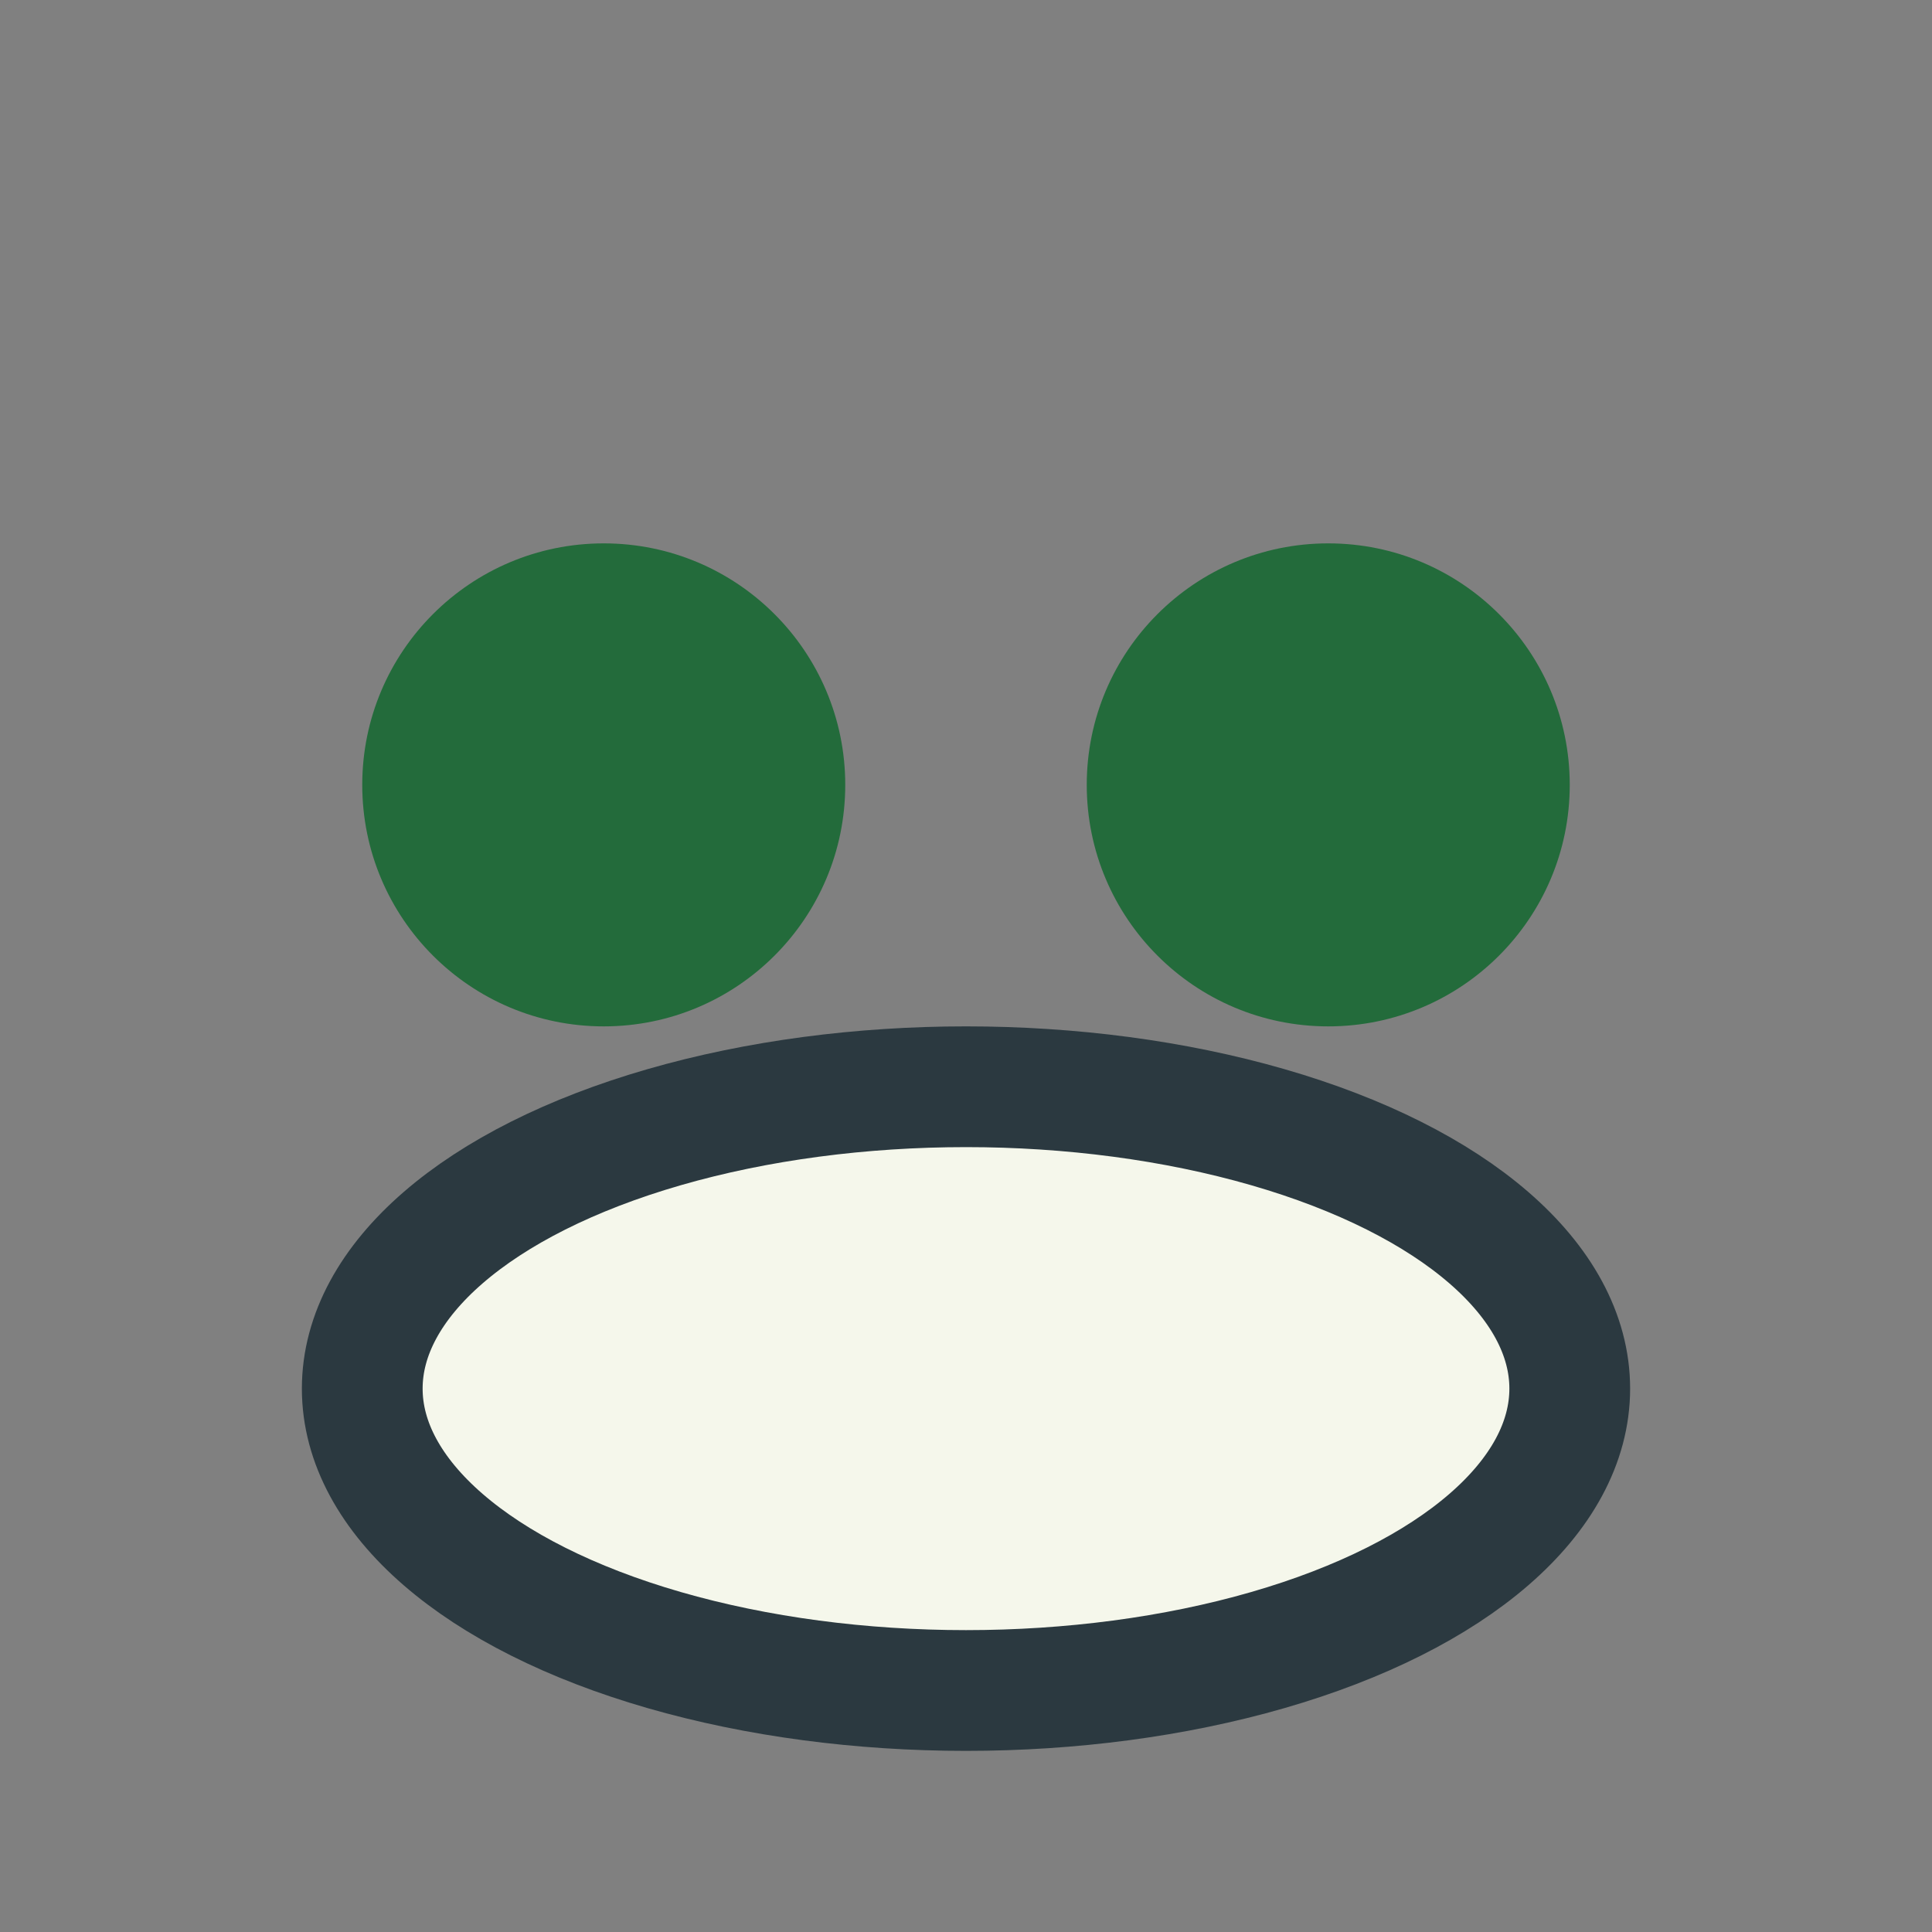 <?xml version="1.0" encoding="UTF-8"?>
<svg xmlns="http://www.w3.org/2000/svg" width="32" height="32" viewBox="0 0 32 32"><rect x="0" y="0" width="32" height="32" fill="#808080" stroke="none"/><circle cx="10" cy="13" r="4" fill="#236B3B"/><circle cx="22" cy="13" r="4" fill="#236B3B"/><ellipse cx="16" cy="23" rx="10" ry="5" fill="#F5F7EB" stroke="#2B3940" stroke-width="2"/></svg>